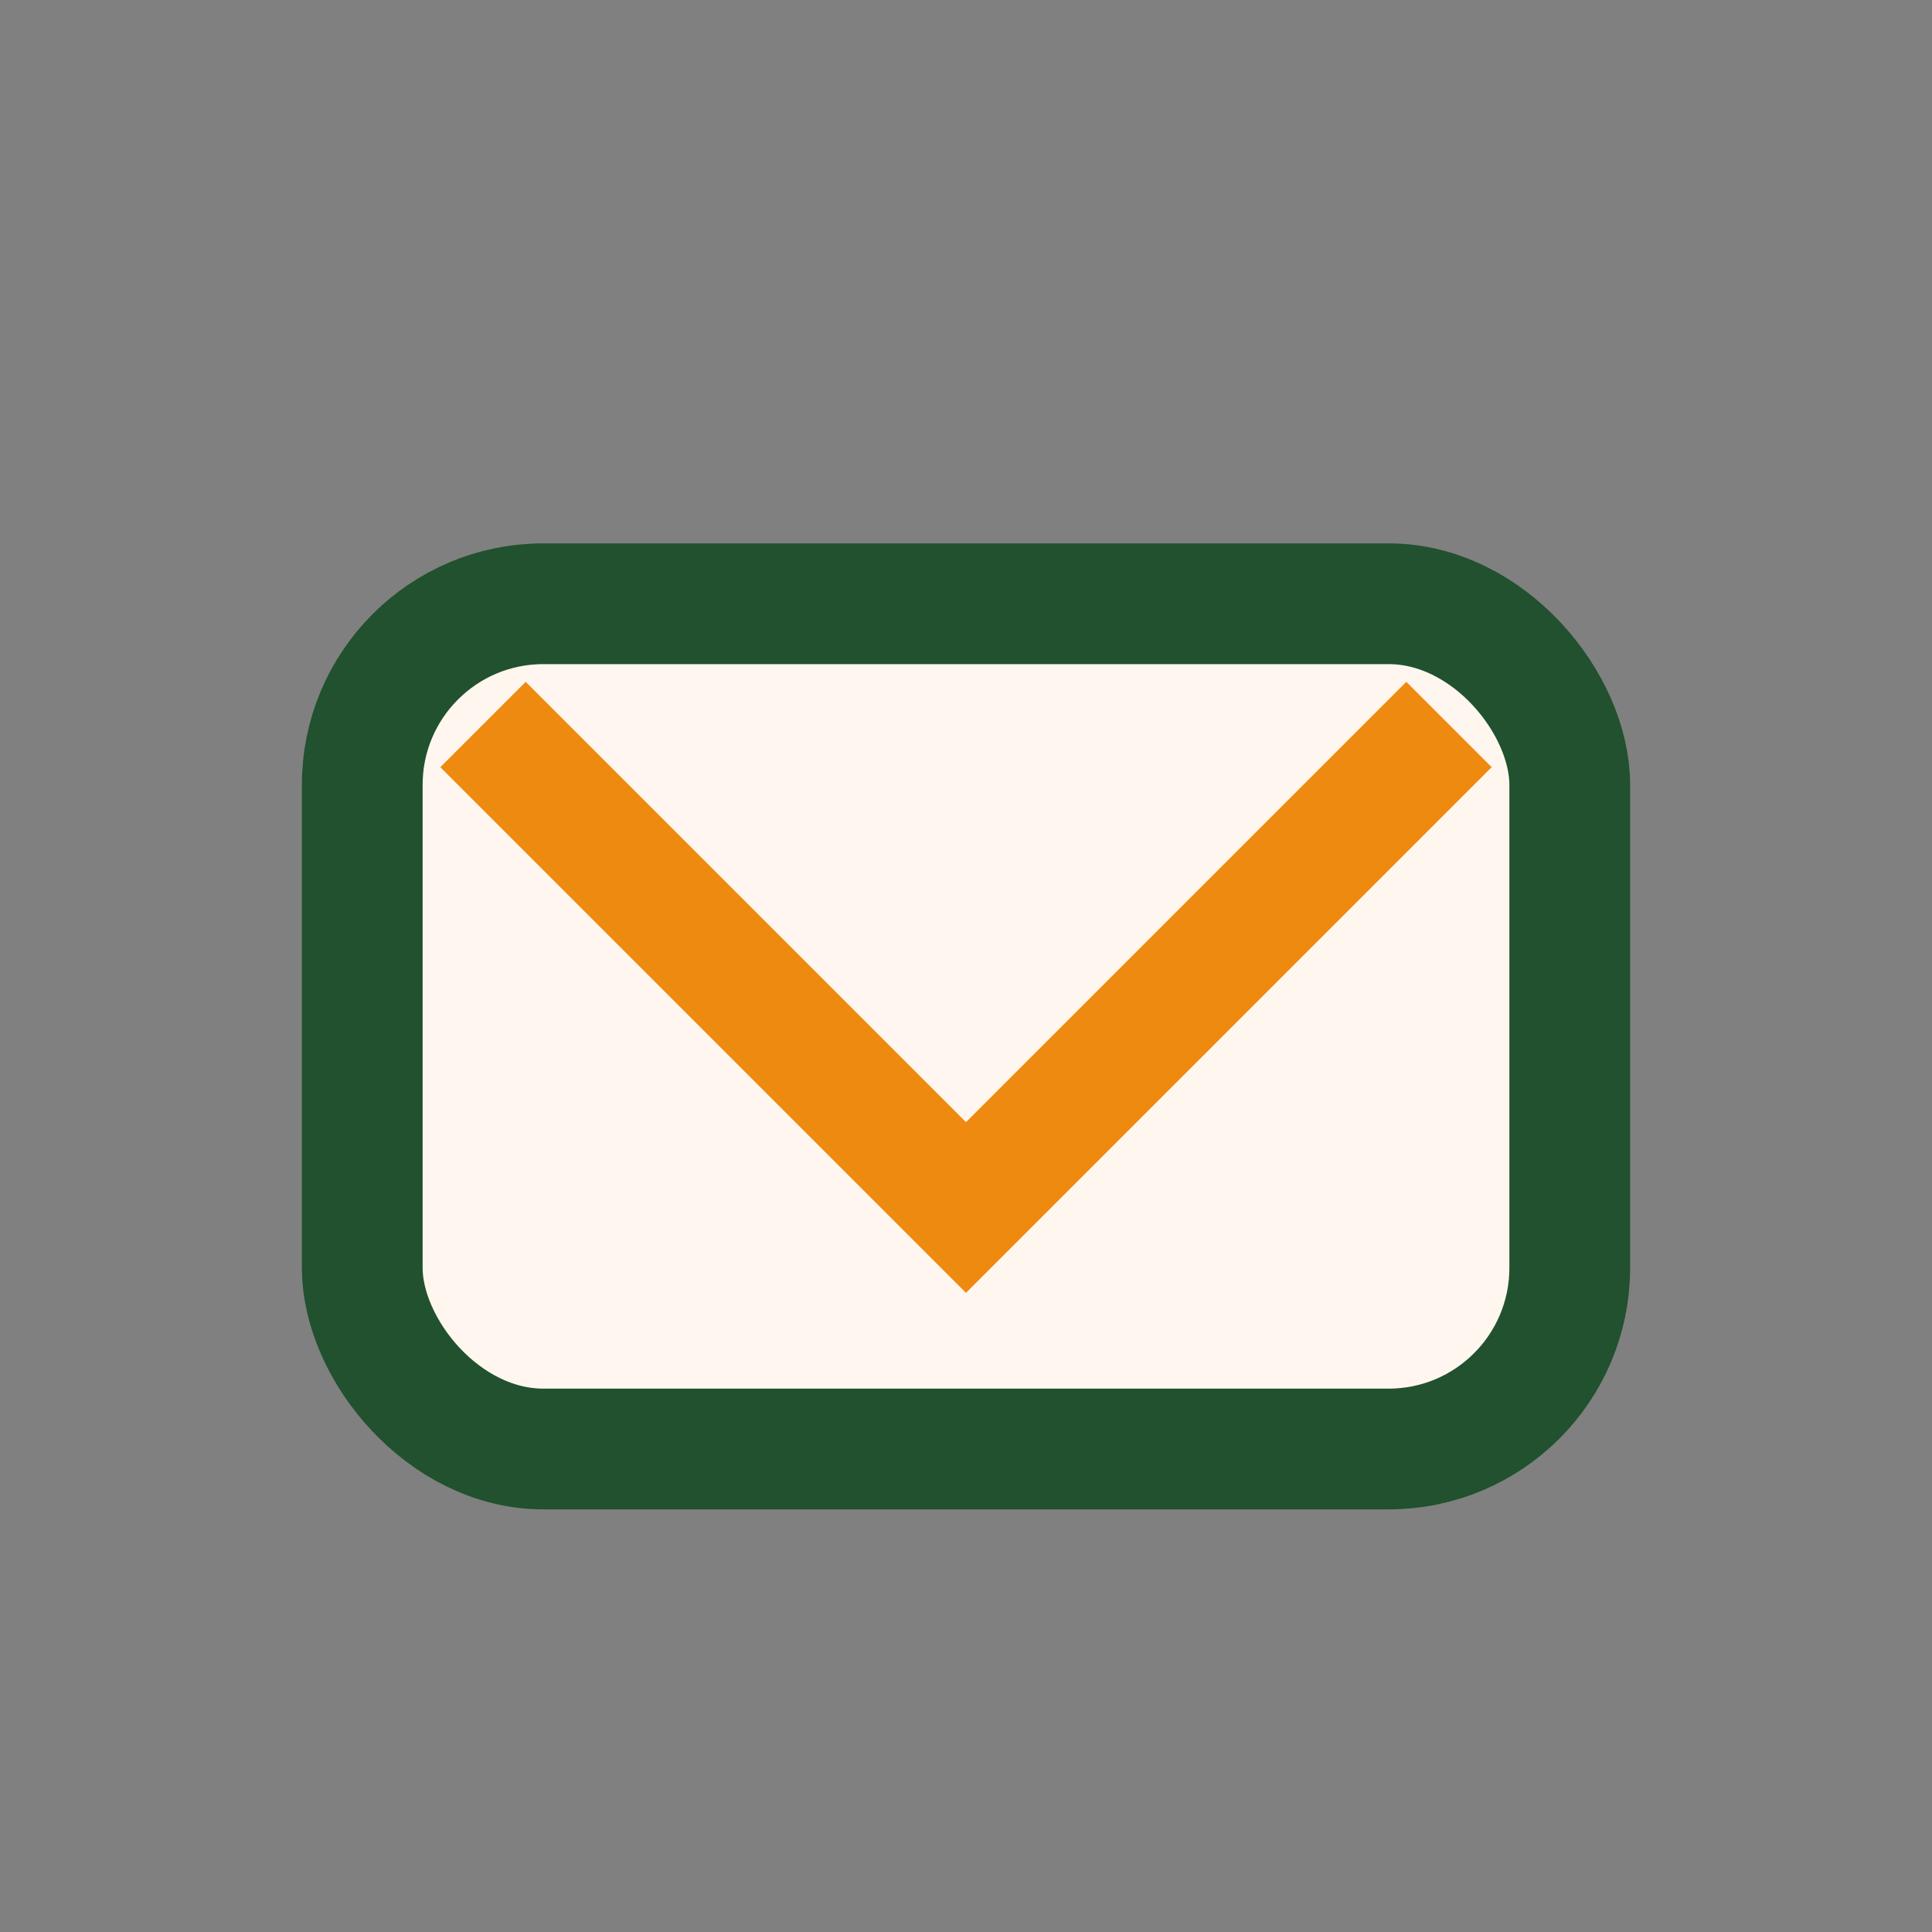 <?xml version="1.0" encoding="UTF-8"?>
<svg xmlns="http://www.w3.org/2000/svg" width="32" height="32" viewBox="0 0 32 32"><rect x="0" y="0" width="32" height="32" fill="#808080" stroke="none"/><rect x="6" y="10" width="20" height="14" rx="3" fill="#FFF7EF" stroke="#21512E" stroke-width="2"/><polyline points="8,12 16,20 24,12" fill="none" stroke="#EF8A10" stroke-width="2"/></svg>